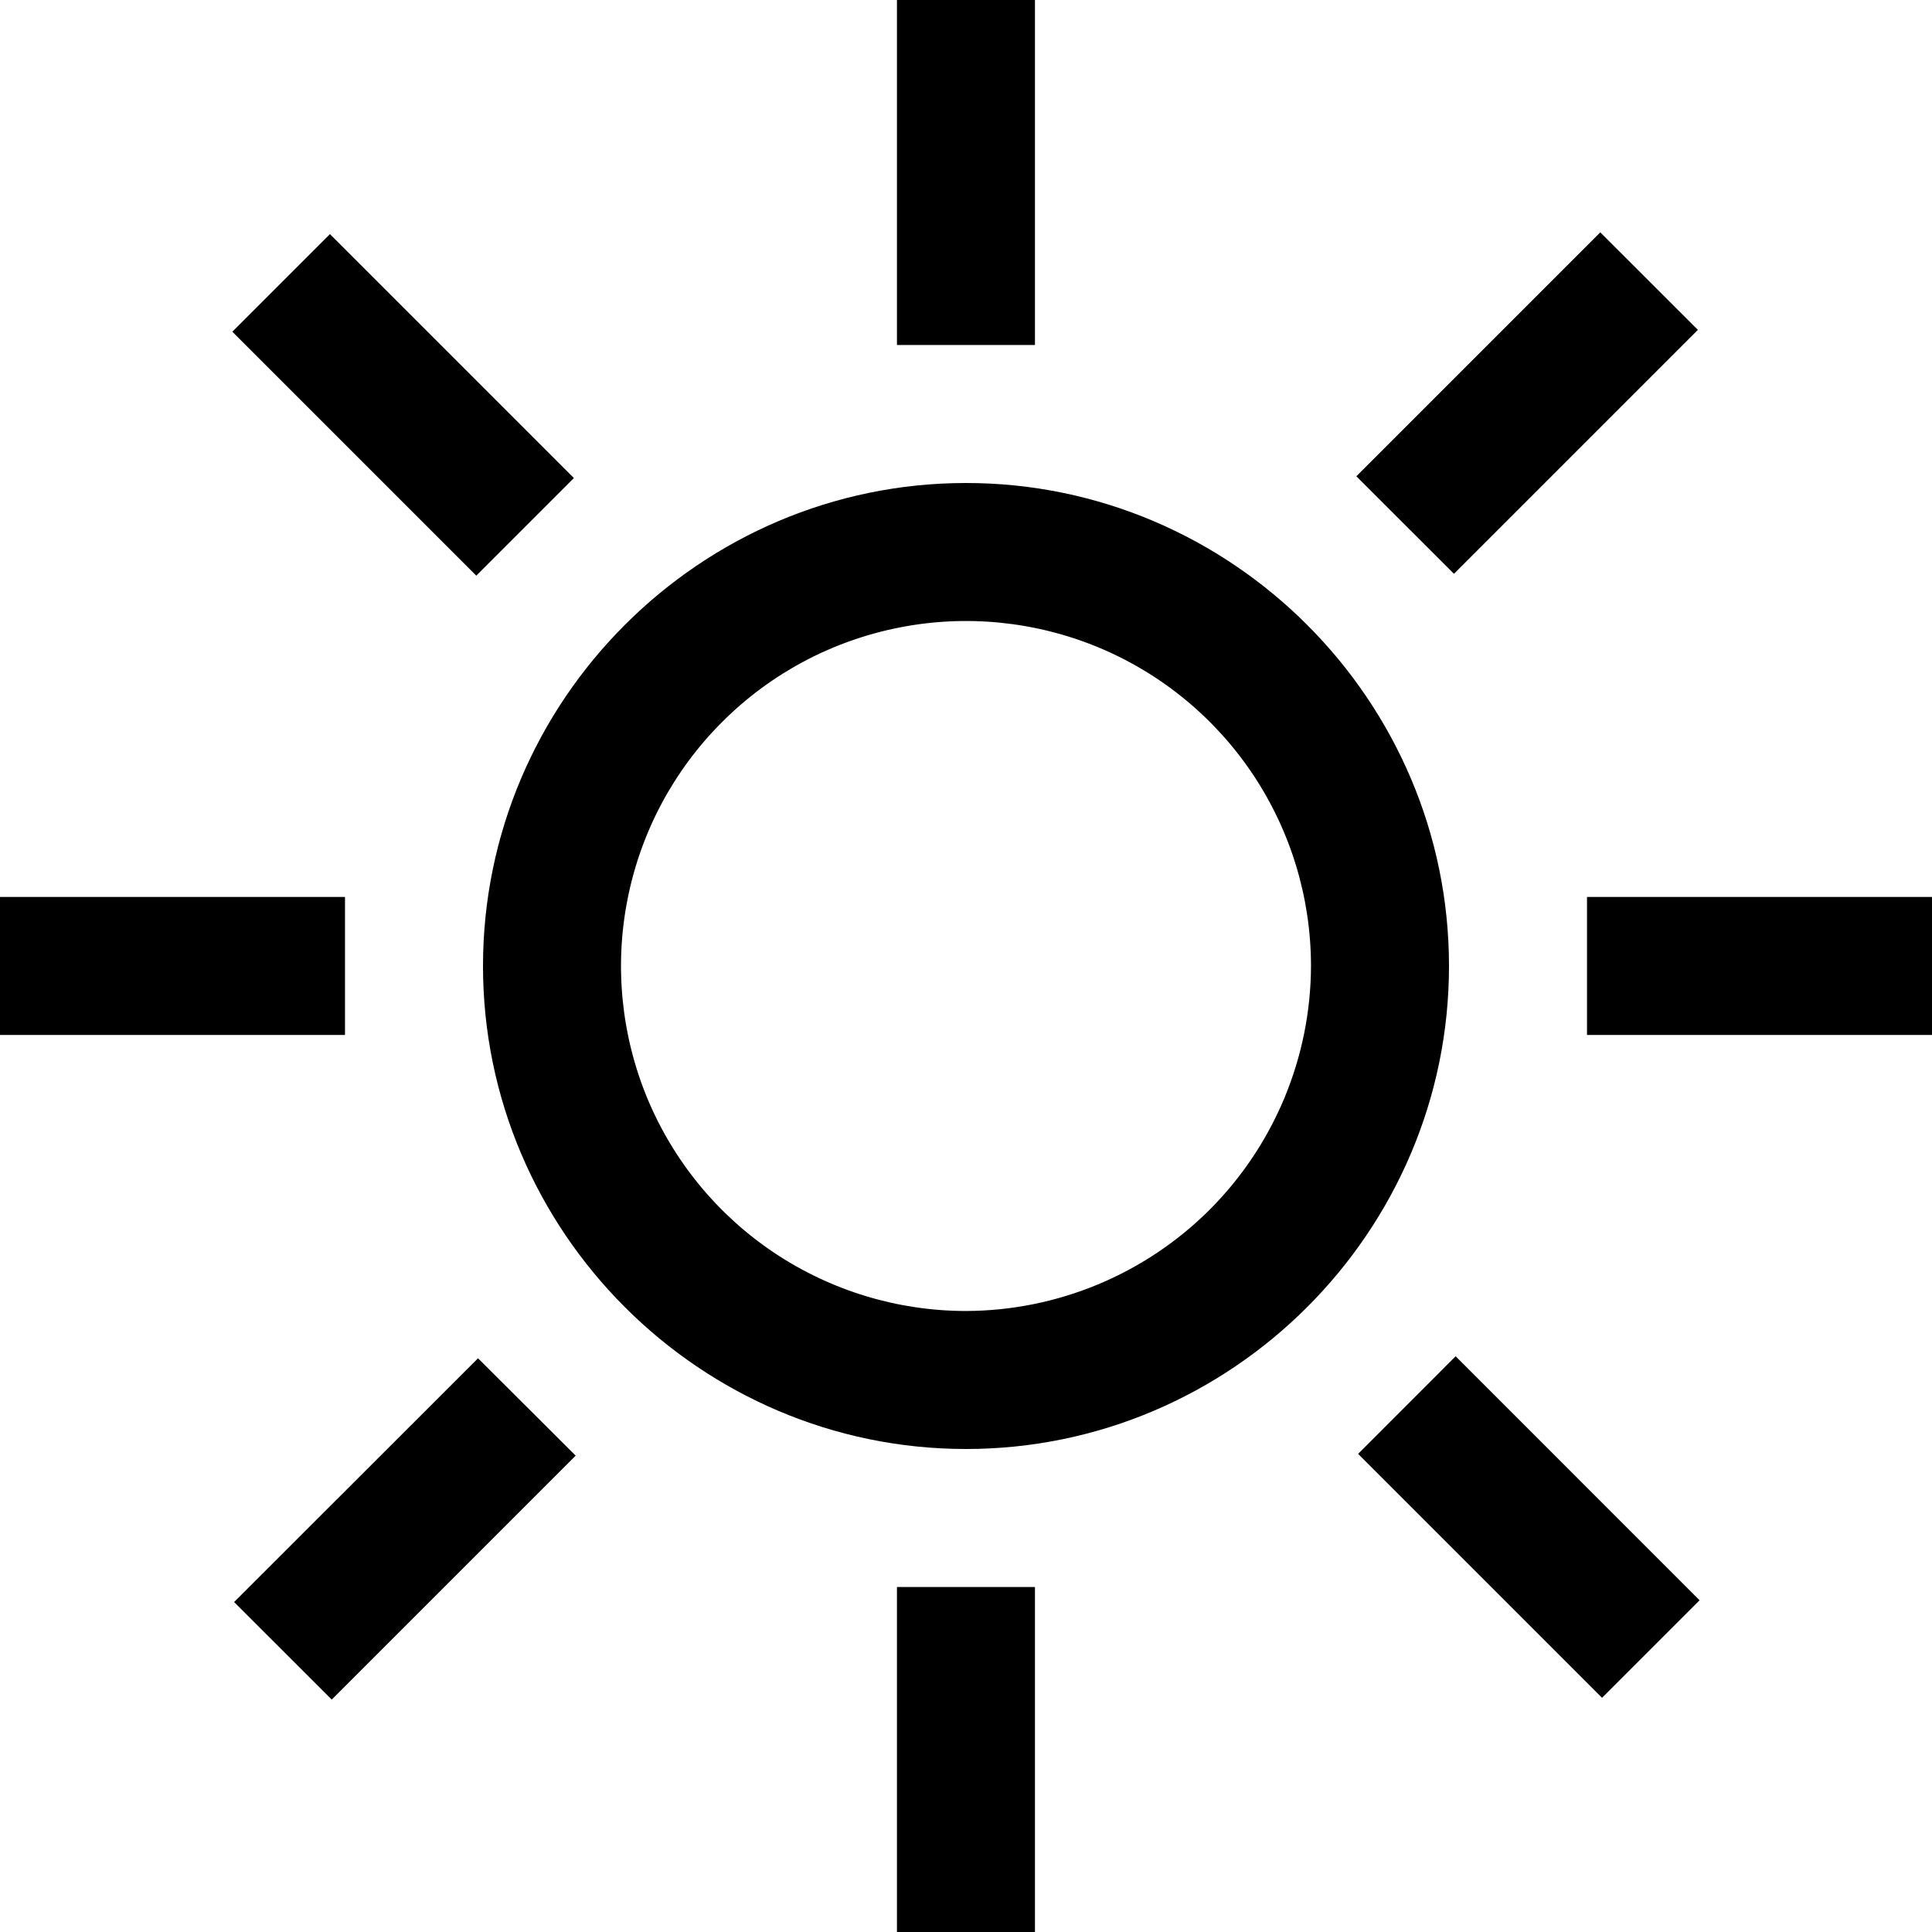 <svg width="23" height="23" viewBox="0 0 23 23" fill="currentColor" xmlns="http://www.w3.org/2000/svg" className="icon-img">
<path d="M10.678 0H12.321V4.107H10.678V0Z" />
<path d="M10.678 18.893H12.321V23H10.678V18.893Z" />
<path d="M18.893 10.678H23V12.321H18.893V10.678Z" />
<path d="M0 10.678H4.107V12.321H0V10.678Z" />
<path d="M16.147 5.67L19.051 2.766L20.213 3.927L17.309 6.831L16.147 5.67Z" />
<path d="M2.787 19.072L5.691 16.17L6.853 17.329L3.949 20.233L2.787 19.072Z" />
<path d="M16.168 17.308L17.329 16.146L20.233 19.051L19.072 20.212L16.168 17.308Z" />
<path d="M2.766 3.949L3.928 2.787L6.832 5.691L5.67 6.853L2.766 3.949Z" />
<path d="M11.5 5.75C8.337 5.75 5.75 8.337 5.75 11.5C5.75 14.663 8.337 17.25 11.5 17.25C14.663 17.25 17.25 14.663 17.25 11.5C17.25 8.337 14.663 5.75 11.5 5.75ZM11.5 15.607C10.688 15.607 9.894 15.366 9.218 14.915C8.543 14.464 8.016 13.822 7.705 13.072C7.395 12.321 7.313 11.495 7.472 10.699C7.63 9.902 8.021 9.17 8.596 8.596C9.17 8.021 9.902 7.63 10.699 7.472C11.495 7.313 12.321 7.395 13.072 7.705C13.822 8.016 14.464 8.543 14.915 9.218C15.366 9.894 15.607 10.688 15.607 11.5C15.604 12.588 15.17 13.631 14.401 14.401C13.631 15.17 12.588 15.604 11.5 15.607Z" />
</svg>
